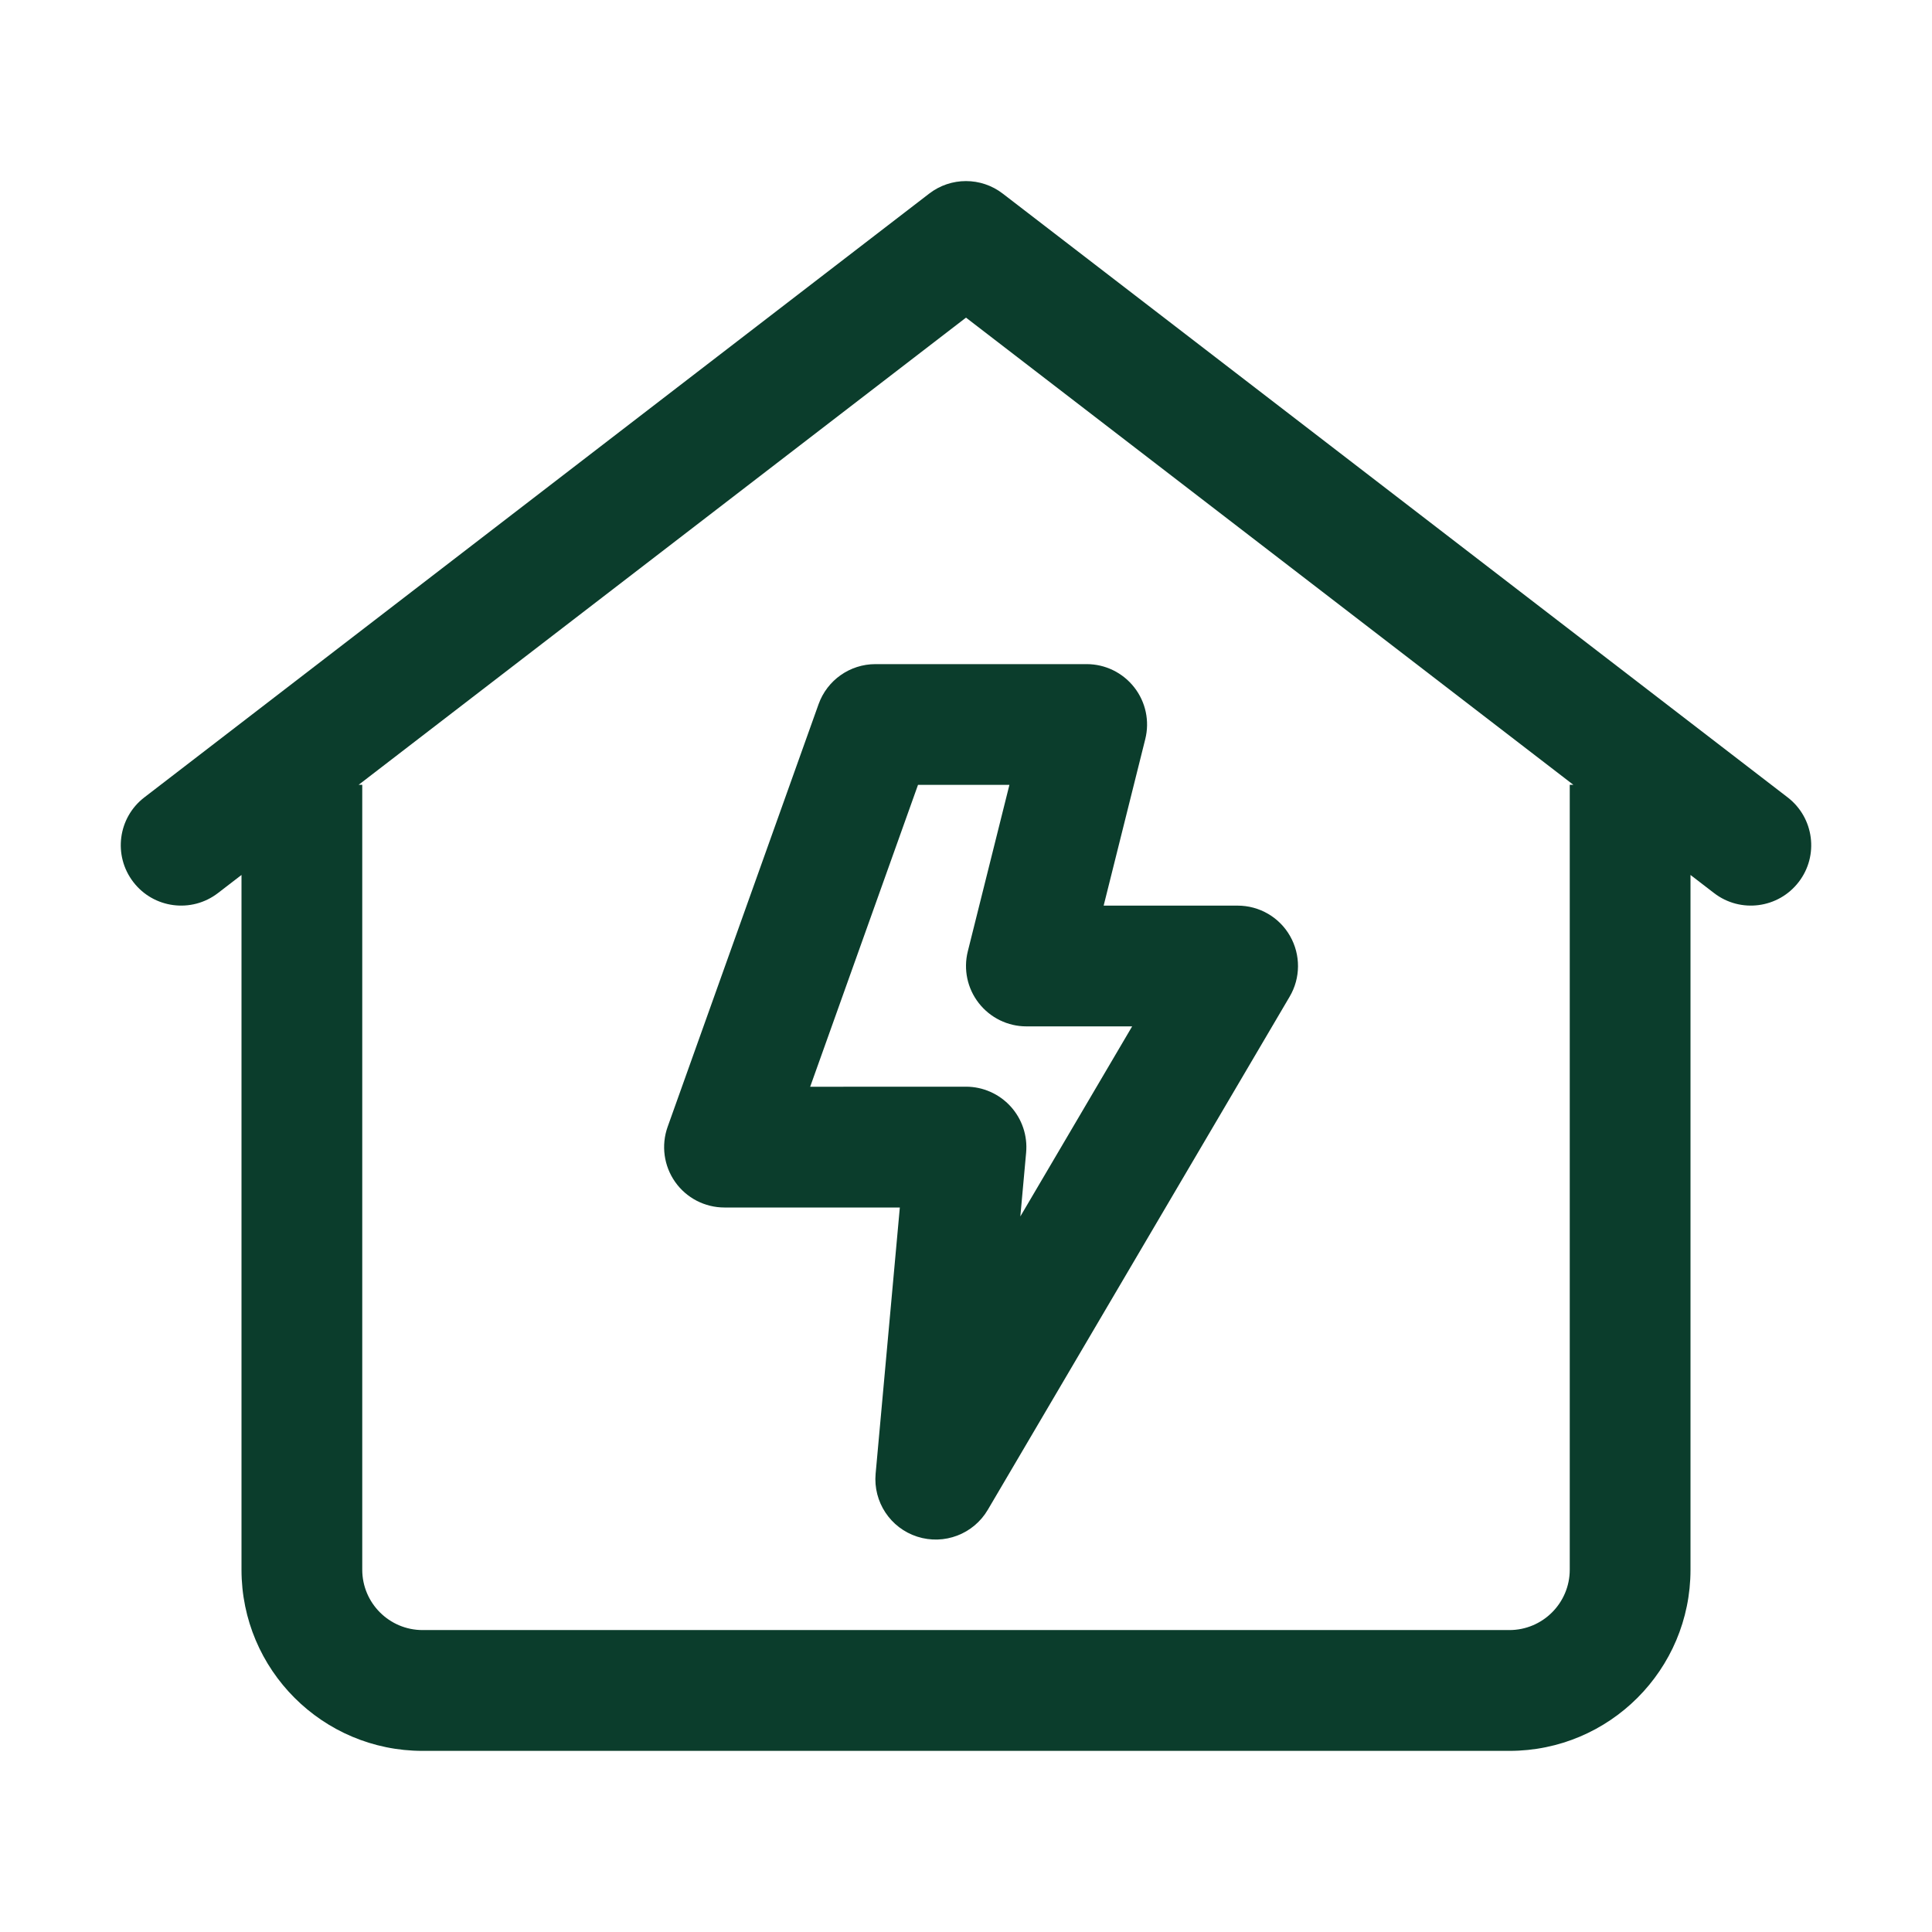 <svg fill="#0B3D2C" height="512" viewBox="0 0 32 32" width="512" xmlns="http://www.w3.org/2000/svg">
    <g clip-rule="evenodd" fill-rule="evenodd">
        <path d="m14.5 11c-.423 0-.8.266-.942.664l-2.5 7c-.109.306-.063.646.124.912.187.266.492.424.817.424h2.905l-.401 4.41c-.042.466.244.899.69 1.042s.931-.042 1.168-.445l5-8.5c.182-.309.184-.692.006-1.004s-.509-.503-.868-.503h-2.219l.689-2.757c.075-.299.008-.615-.182-.858s-.48-.385-.788-.385zm-1.081 7 1.786-5h1.514l-.689 2.757c-.075.299-.008.615.182.858s.48.385.788.385h1.752l-1.852 3.148.096-1.058c.025-.28-.068-.557-.258-.765-.189-.207-.457-.326-.738-.326z"/>
        <path d="m15.39 3.207c.359-.277.86-.277 1.219 0l13 10c.438.337.52.965.183 1.402-.337.438-.965.52-1.402.183l-.39-.3v11.508c0 1.657-1.343 3-3 3h-18c-1.657 0-3-1.343-3-3v-11.508l-.39.3c-.438.337-1.066.255-1.402-.183-.337-.438-.255-1.066.183-1.402zm.61 2.054 10.06 7.738h-.06v13c0 .552-.448 1-1 1h-18c-.552 0-1-.448-1-1v-13h-.06z"/>
    </g>
</svg>
